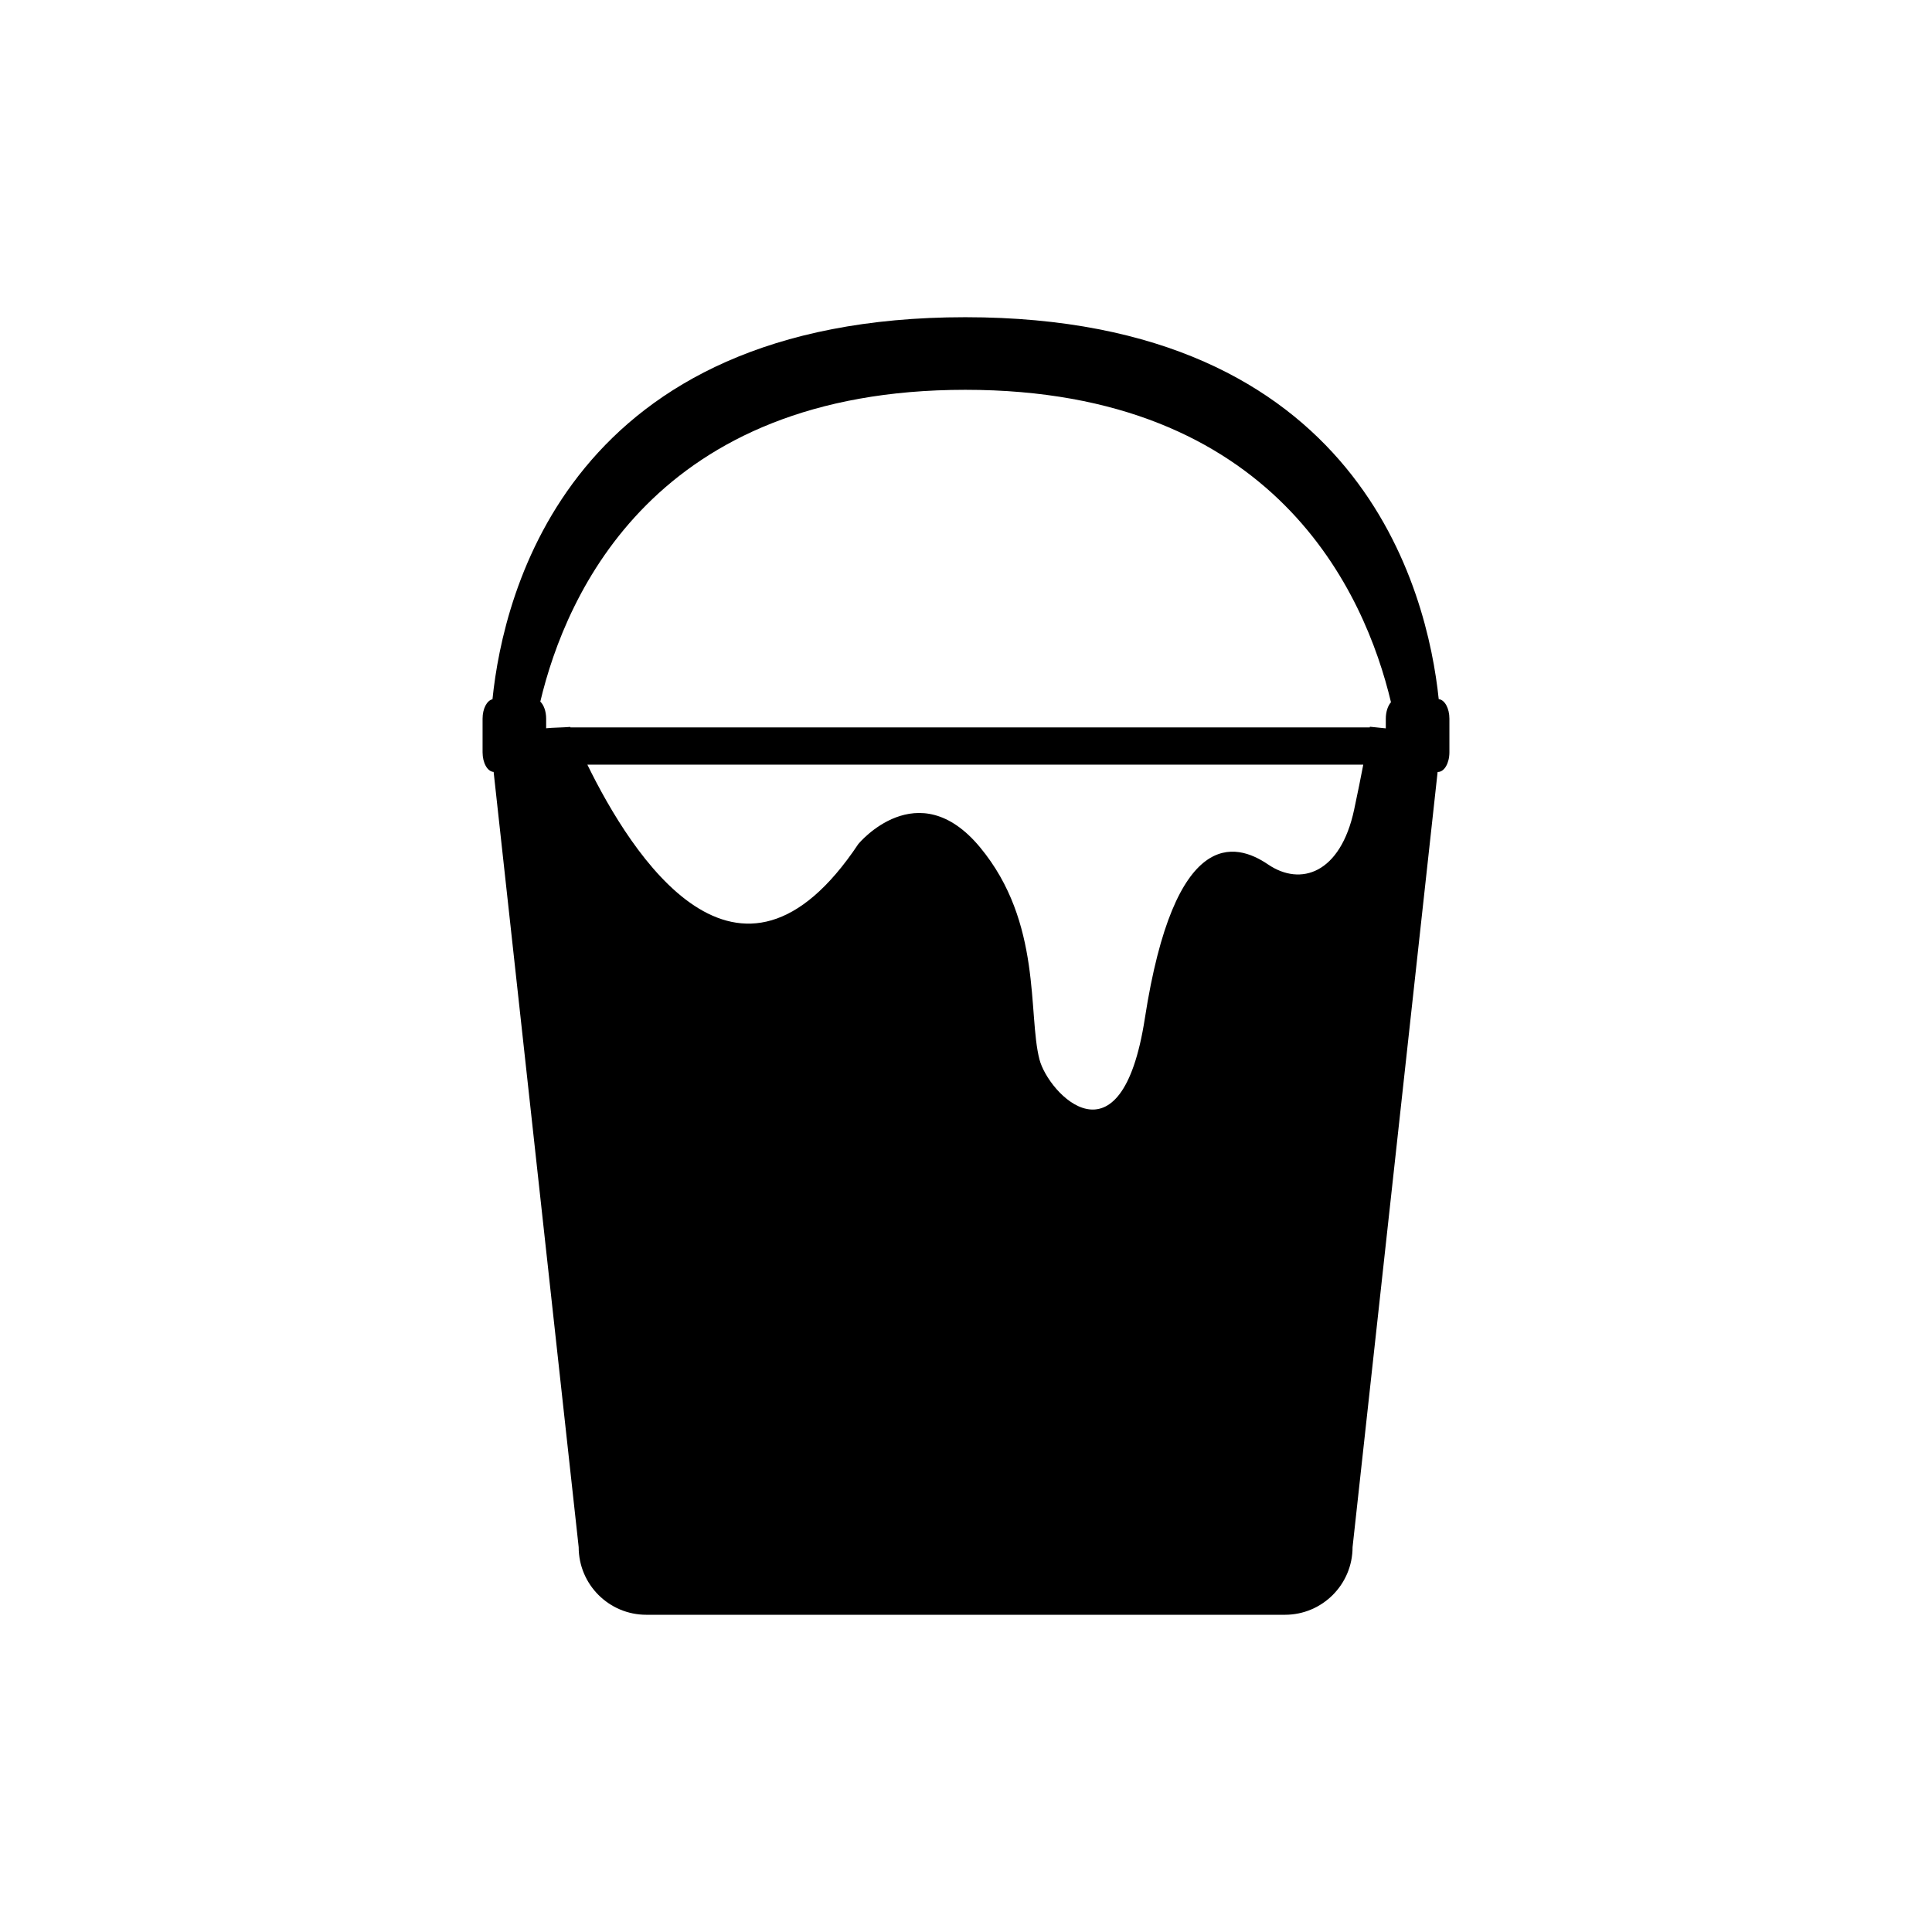 <?xml version="1.0" encoding="utf-8"?>
<!-- Generator: Adobe Illustrator 16.0.3, SVG Export Plug-In . SVG Version: 6.00 Build 0)  -->
<!DOCTYPE svg PUBLIC "-//W3C//DTD SVG 1.1//EN" "http://www.w3.org/Graphics/SVG/1.1/DTD/svg11.dtd">
<svg version="1.1" id="Layer_1" xmlns="http://www.w3.org/2000/svg" xmlns:xlink="http://www.w3.org/1999/xlink" x="0px" y="0px"
	 width="128px" height="128px" viewBox="0 0 128 128" style="enable-background:new 0 0 128 128;" xml:space="preserve">
<path d="M95.319,46.32c-0.746-7.163-5.215-25.304-31.367-25.304c-26.162,0-30.594,18.156-31.324,25.312
	c-0.371,0.083-0.656,0.625-0.656,1.286v2.227c0,0.709,0.326,1.281,0.732,1.3l5.635,51.361c0,2.474,2.006,4.481,4.48,4.481h42.312
	c2.475,0,4.48-2.008,4.48-4.481l5.635-51.358h0.025c0.418,0,0.756-0.583,0.756-1.303v-2.227
	C96.028,46.923,95.714,46.361,95.319,46.32z M89.714,53.646c-0.902,4.221-3.539,5.099-5.703,3.625
	c-2.164-1.472-6.195-2.492-8.162,10.2c-1.562,10.101-6.393,4.989-6.982,2.72c-0.781-3.01,0.199-9.065-3.934-14.052
	c-4.131-4.986-8.062-0.228-8.062-0.228c-7.959,11.945-15.035,0.725-17.957-5.252h51.406C90.161,51.493,89.962,52.485,89.714,53.646z
	 M91.813,47.615v0.641c-0.332-0.037-0.684-0.073-1.055-0.108c-0.002,0.015-0.004,0.031-0.008,0.046H37.794
	c-0.004-0.011-0.01-0.023-0.014-0.034c-0.506,0.044-1.154,0.042-1.596,0.09v-0.636c0-0.488-0.156-0.909-0.387-1.132
	c1.715-7.219,7.658-20.656,28.156-20.656c20.539,0,26.488,13.489,28.203,20.698C91.95,46.757,91.813,47.158,91.813,47.615z"/>
</svg>
